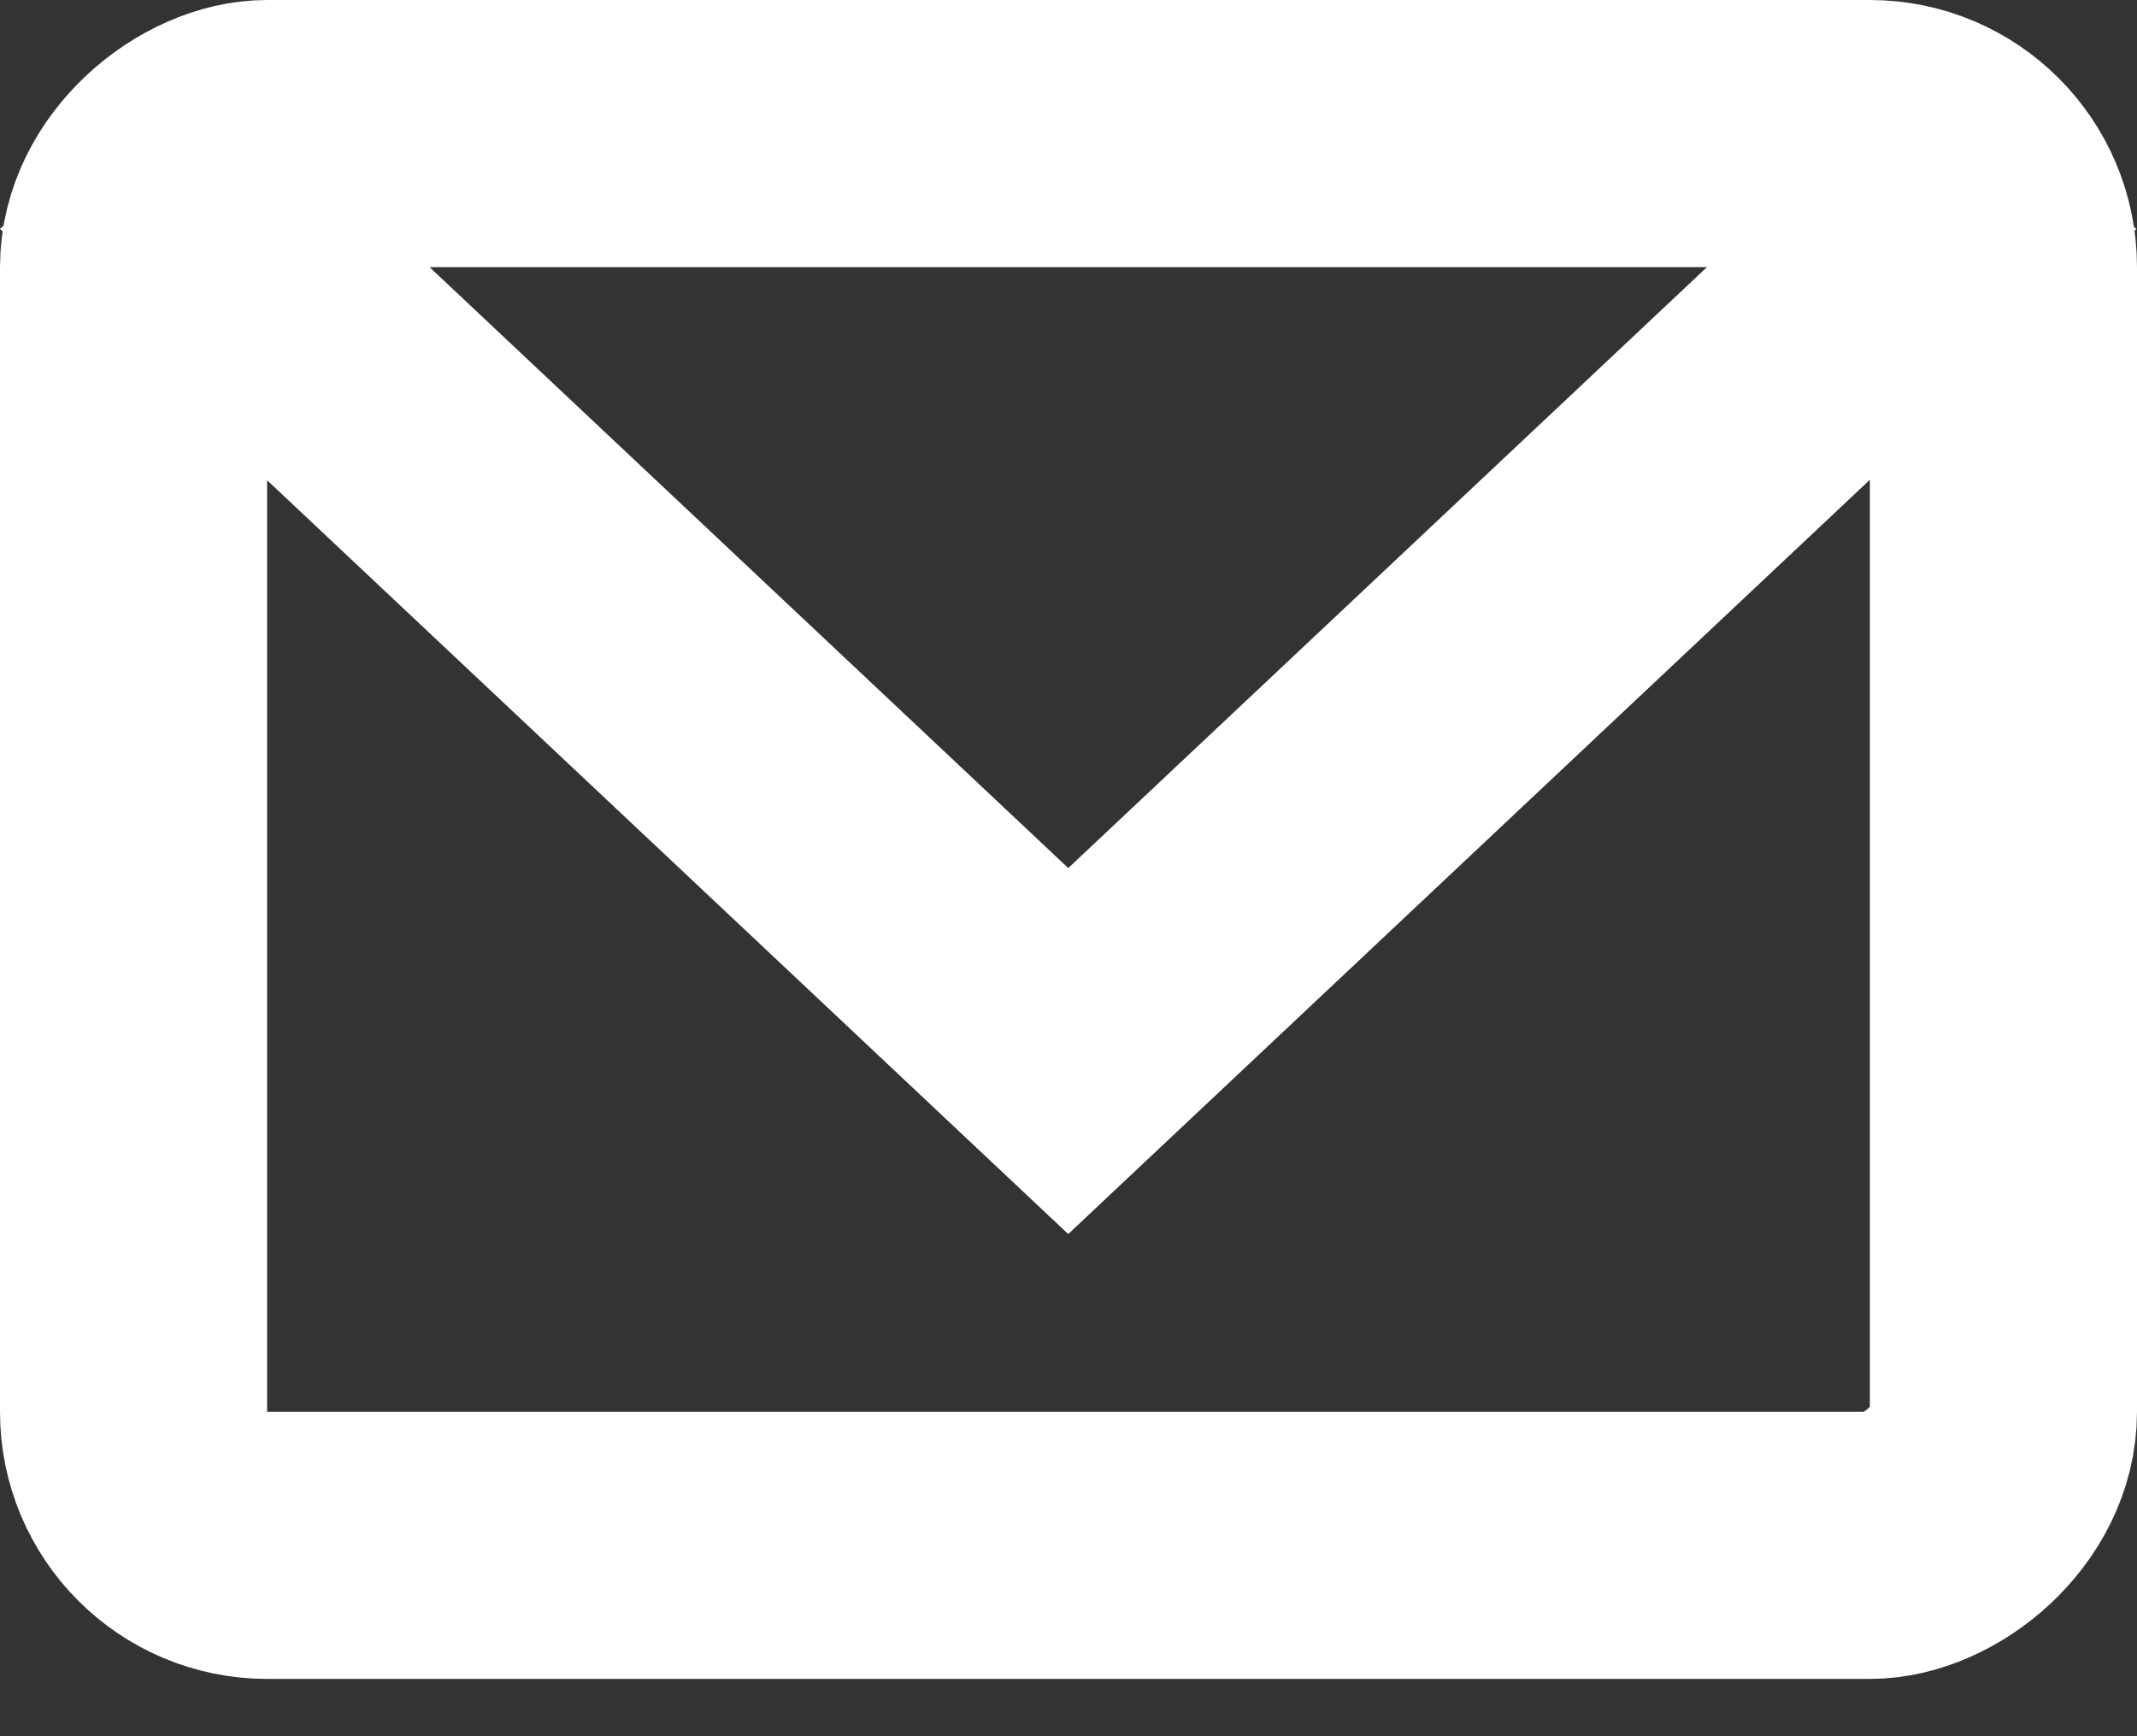 <svg width="16" height="13" viewBox="0 0 16 13" fill="none" xmlns="http://www.w3.org/2000/svg">
<rect x="0" y="0" width="16" height="13" fill="#333333" stroke="none"/>
<rect x="15" y="1" width="10.571" height="14" rx="1" transform="rotate(90 15 1)" stroke="white" stroke-width="2"/>
<line y1="-1" x2="10.982" y2="-1" transform="matrix(0.728 0.685 -0.728 0.685 0 1.714)" stroke="white" stroke-width="2"/>
<line y1="-1" x2="10.982" y2="-1" transform="matrix(0.728 -0.685 0.728 0.685 8 9.238)" stroke="white" stroke-width="2"/>
</svg>
